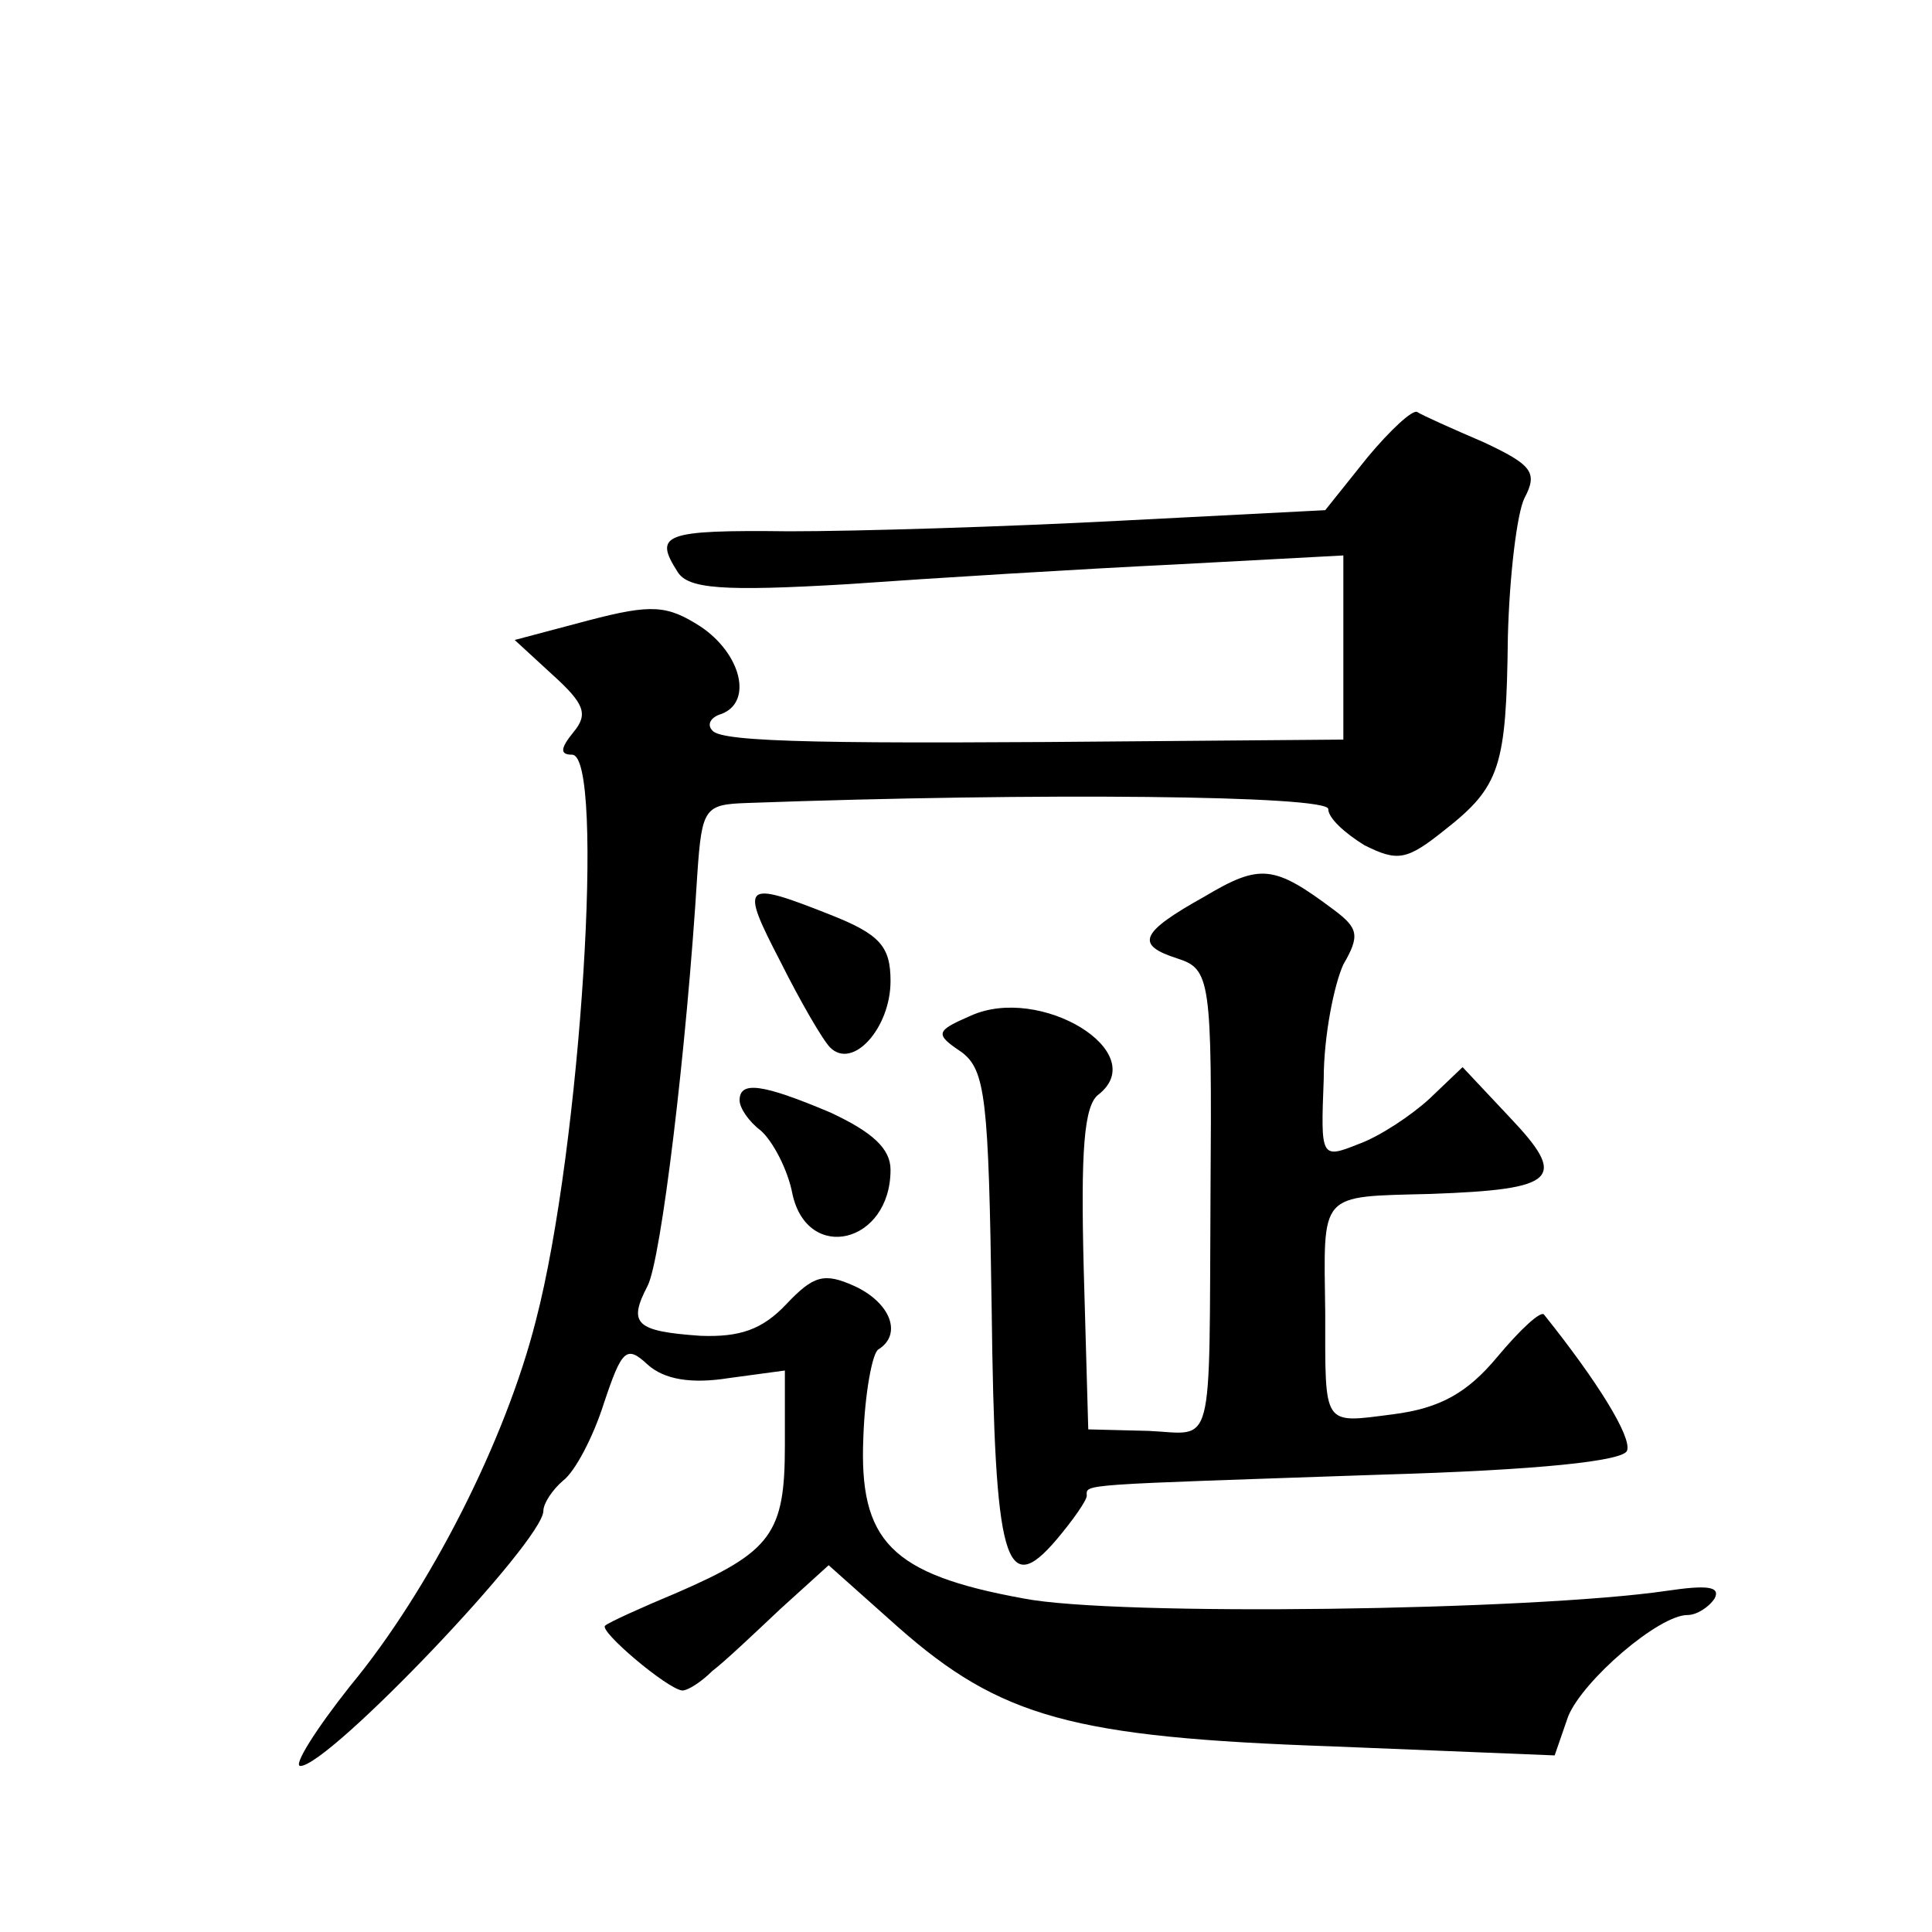 <?xml version="1.0" standalone="no"?>
<!DOCTYPE svg PUBLIC "-//W3C//DTD SVG 20010904//EN"
 "http://www.w3.org/TR/2001/REC-SVG-20010904/DTD/svg10.dtd">
<svg version="1.0" xmlns="http://www.w3.org/2000/svg"
 width="128pt" height="128pt" viewBox="0 0 128 128"
 preserveAspectRatio="xMidYMid meet">
<g transform="translate(0,128) scale(0.1,-0.1)"
fill="#0" stroke="none">
<path d="M906 977 l-28 -35 -136 -7 c-76 -4 -174 -7 -219 -7 -84 1 -90 -2 -74 -27
7 -11 29 -13 113 -8 56 4 154 10 216 13 l112 6 0 -61 0 -61 -122 -1 c-217 -2 -290
-1 -296 7 -4 4 -1 9 6 11 21 8 13 40 -14 58 -22 14 -32 15 -74 4 l-49 -13 25 -23
c21 -19 24 -26 14 -38 -9 -11 -9 -15 -1 -15 22 0 6 -260 -24 -375 -20 -79 -70 -178
-123 -242 -23 -29 -38 -53 -33 -53 19 0 161 149 161 169 0 5 6 14 13 20 8 6 20
29 27 51 12 36 15 39 29 26 11 -10 29 -13 54 -9 l37 5 0 -50 c0 -58 -9 -70 -71
-97 -24 -10 -46 -20 -48 -22 -5 -3 41 -42 51 -43 4 0 13 6 20 13 8 6 28 25 45 41
l32 29 46 -41 c68 -60 116 -73 287 -79 l148 -6 9 26 c10 24 60 67 79 67 6 0 14
5 18 11 4 8 -5 9 -32 5 -89 -13 -365 -17 -426 -5 -88 16 -109 38 -106 107 1 29
6 56 10 58 16 10 8 31 -16 42 -20 9 -27 7 -45 -12 -16 -17 -31 -22 -57 -21 -43
3 -48 8 -35 33 9 17 26 158 33 273 3 44 5 46 33 47 193 7 385 5 385 -4 0 -6 11
-16 24 -24 22 -11 28 -10 53 10 37 29 41 42 42 128 1 40 6 82 11 92 9 17 5 22 -27
37 -21 9 -41 18 -44 20 -3 2 -18 -12 -33 -30z M798 686 c-43 -24 -46 -32 -18 -41
22 -7 23 -14 22 -155 -1 -175 3 -160 -41 -158 l-40 1 -3 106 c-2 78 0 109 10 116
35 28 -39 73 -85 52 -23 -10 -24 -12 -6 -24 16 -12 18 -31 20 -170 2 -168 9 -193
43 -153 11 13 20 26 20 29 0 8 -8 7 195 14 104 3 161 9 163 16 3 9 -19 45 -55 90
-2 3 -16 -10 -31 -28 -20 -24 -38 -34 -69 -38 -47 -6 -45 -9 -45 67 -1 81 -5 77
70 79 84 3 91 10 52 51 l-31 33 -22 -21 c-12 -11 -33 -25 -47 -30 -25 -10 -25 -9
-23 43 0 29 7 63 13 76 11 19 10 24 -6 36 -40 30 -49 31 -86 9z M517 643 c13 -26
28 -52 33 -57 15 -15 40 13 40 44 0 23 -7 31 -40 44 -58 23 -60 21 -33 -31z M490
551 c0 -5 6 -14 14 -20 8 -7 18 -26 21 -42 10 -46 65 -33 65 16 0 14 -12 25 -40
38 -45 19 -60 21 -60 8z"/>
</g>
</svg>
